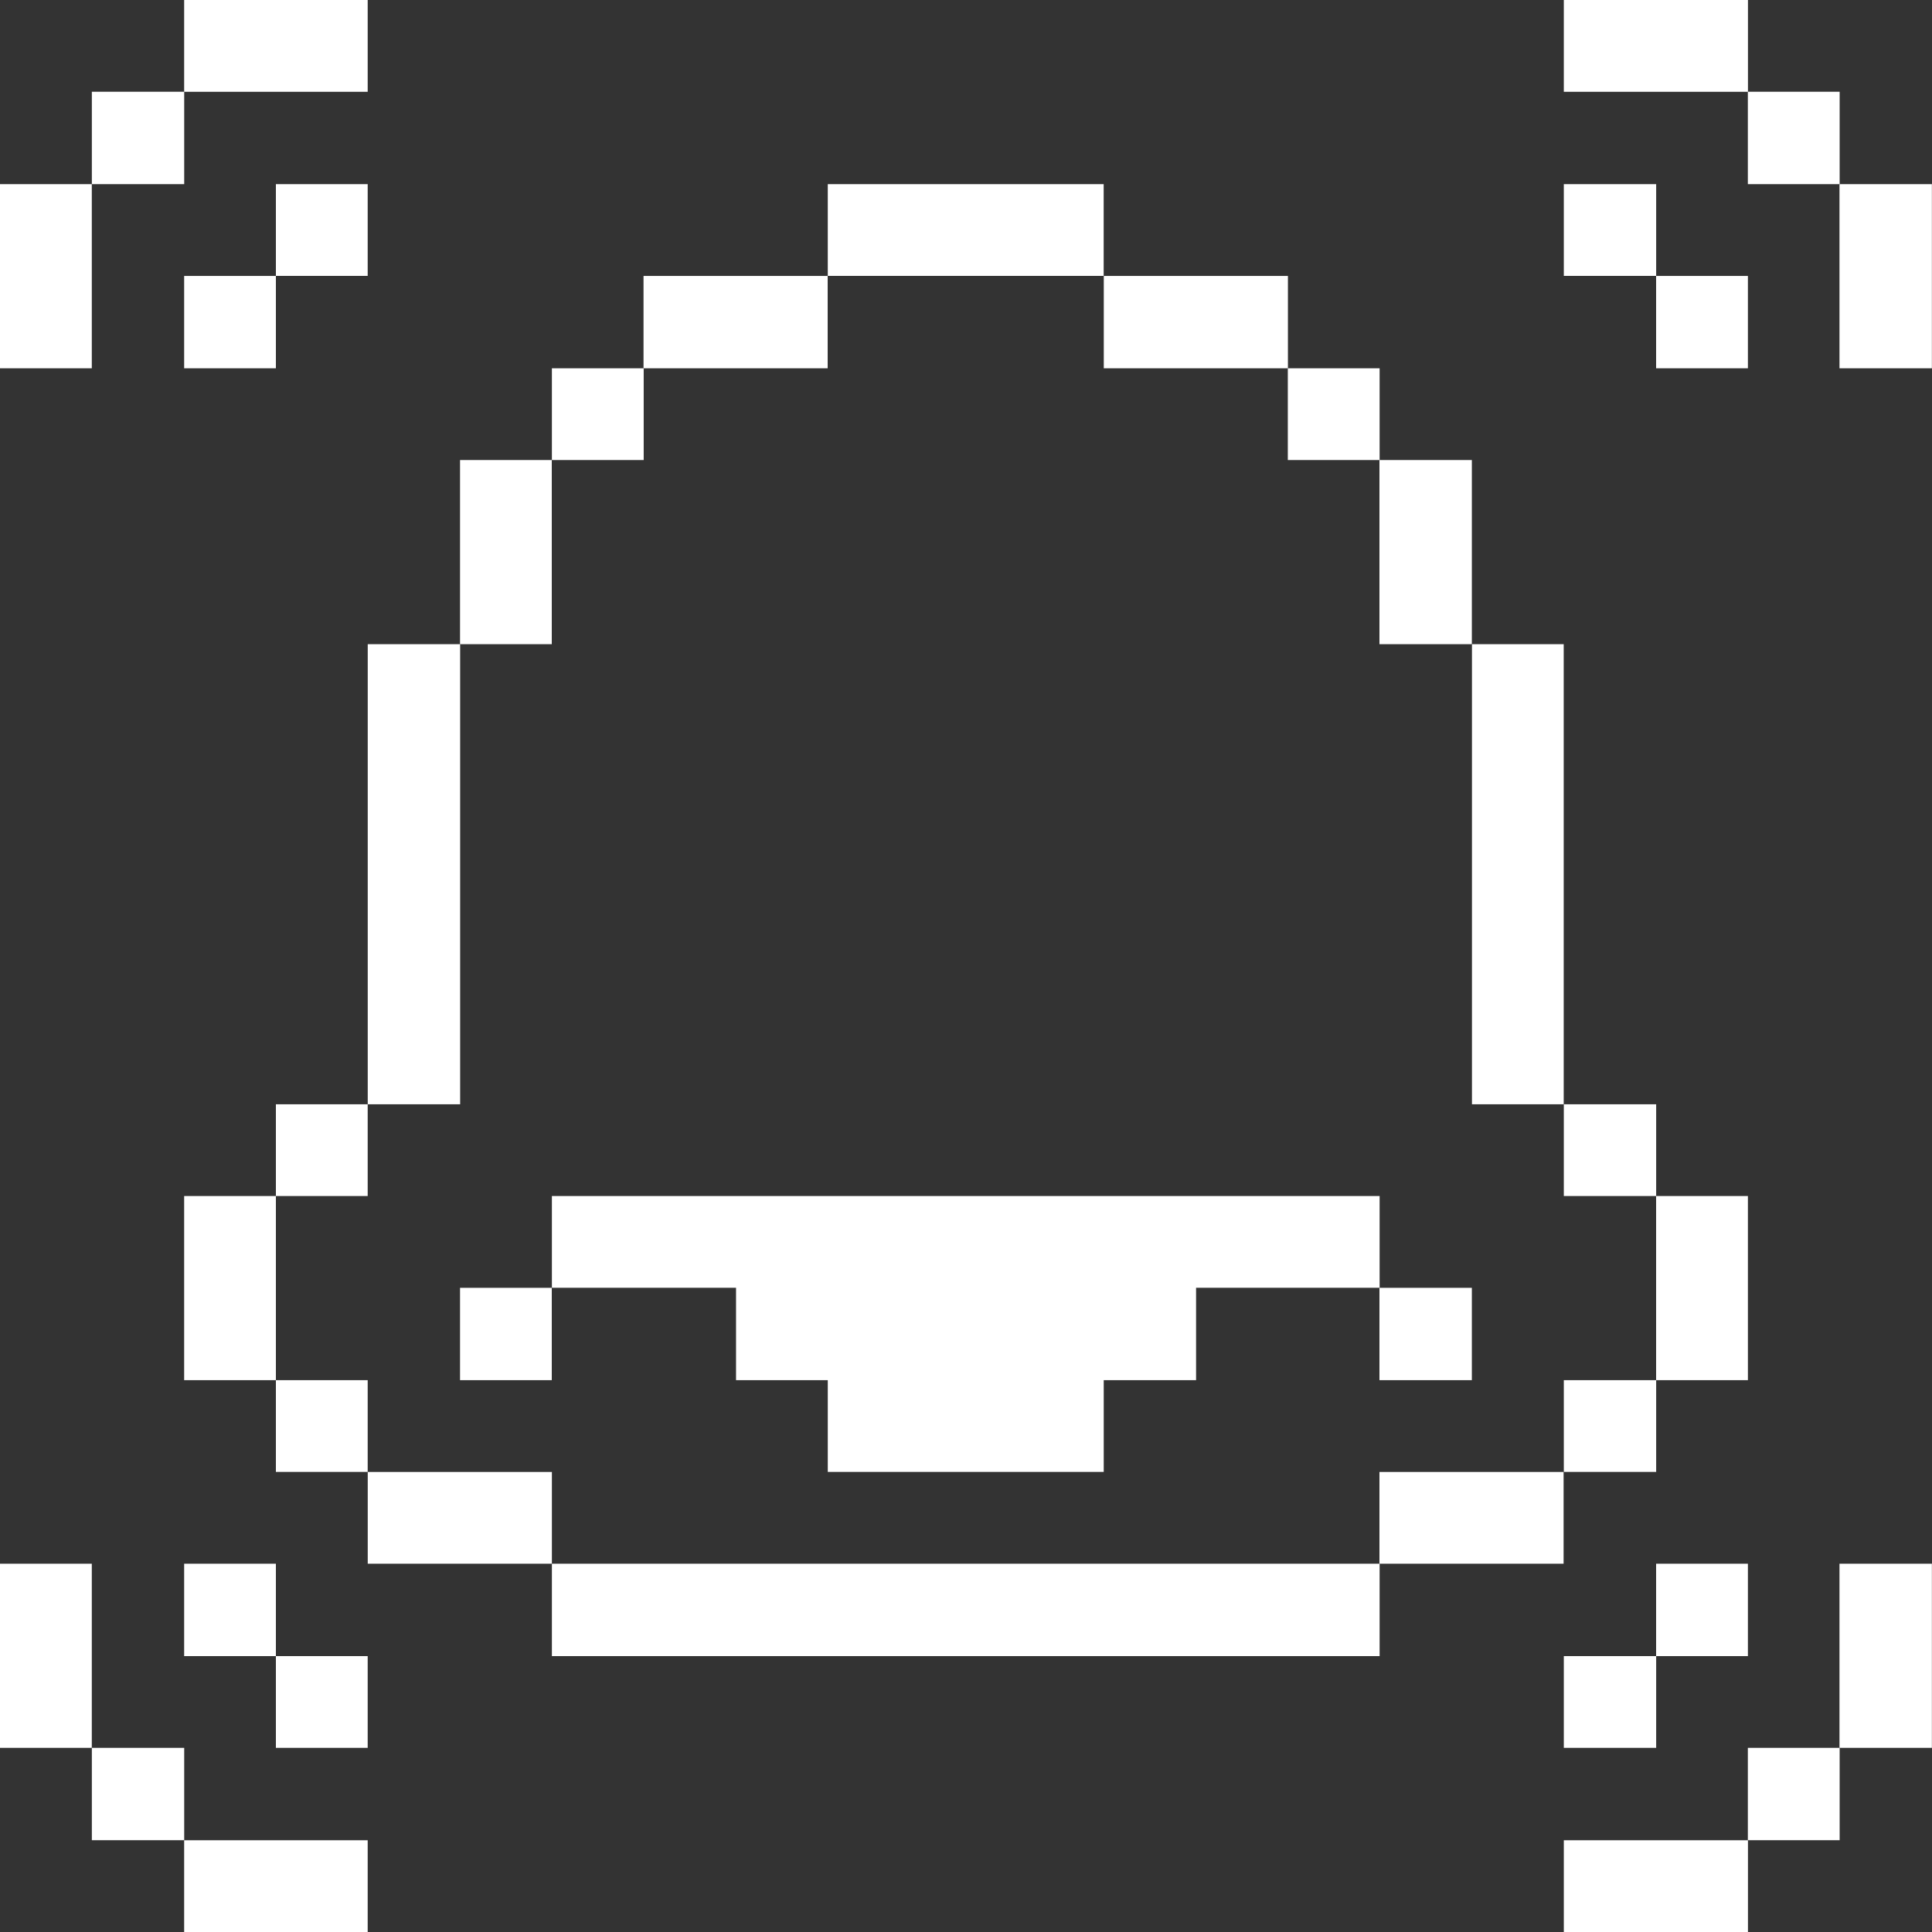 <svg width="35" height="35" viewBox="0 0 35 35" fill="none" xmlns="http://www.w3.org/2000/svg">
<rect x="0" y="0" width="35" height="35" fill="#333333" stroke="none"/>
<g clip-path="url(#clip0_8341_107575)">
<path d="M33.324 28.328H34.998V31.664H33.324V28.328Z" fill="white"/>
<path d="M33.324 3.336H34.998V6.672H33.324V3.336Z" fill="white"/>
<path d="M31.664 31.664H33.327V33.337H31.664V31.664Z" fill="white"/>
<path d="M31.664 1.662H33.327V3.336H31.664V1.662Z" fill="white"/>
<path d="M30.002 28.328H31.665V30.002H30.002V28.328Z" fill="white"/>
<path d="M30.002 21.667H31.665V25.003H30.002V21.667Z" fill="white"/>
<path d="M30.002 4.999H31.665V6.672H30.002V4.999Z" fill="white"/>
<path d="M28.33 0H31.666V1.663H28.33V0Z" fill="white"/>
<path d="M28.33 33.338H31.666V35H28.33V33.338Z" fill="white"/>
<path d="M28.33 30.002H30.003V31.664H28.33V30.002Z" fill="white"/>
<path d="M28.33 25.003H30.003V26.665H28.33V25.003Z" fill="white"/>
<path d="M28.33 20.005H30.003V21.667H28.33V20.005Z" fill="white"/>
<path d="M28.33 3.336H30.003V4.998H28.33V3.336Z" fill="white"/>
<path d="M24.99 26.666H28.326V28.328H24.99V26.666Z" fill="white"/>
<path d="M26.666 11.67H28.328V20.005H26.666V11.67Z" fill="white"/>
<path d="M24.99 23.33H26.664V25.003H24.99V23.33Z" fill="white"/>
<path d="M24.99 8.334H26.664V11.67H24.99V8.334Z" fill="white"/>
<path d="M9.998 23.329H13.334V25.003H14.996V26.665H19.995V25.003H21.668V23.329H24.993V21.667H9.998V23.329Z" fill="white"/>
<path d="M23.33 6.672H24.993V8.334H23.33V6.672Z" fill="white"/>
<path d="M9.998 28.328H24.993V30.002H9.998V28.328Z" fill="white"/>
<path d="M19.996 4.999H23.332V6.672H19.996V4.999Z" fill="white"/>
<path d="M14.996 3.336H19.994V4.998H14.996V3.336Z" fill="white"/>
<path d="M11.658 4.999H14.994V6.672H11.658V4.999Z" fill="white"/>
<path d="M9.998 6.672H11.661V8.334H9.998V6.672Z" fill="white"/>
<path d="M6.662 26.666H9.998V28.328H6.662V26.666Z" fill="white"/>
<path d="M8.334 23.33H9.996V25.003H8.334V23.33Z" fill="white"/>
<path d="M8.334 8.334H9.996V11.67H8.334V8.334Z" fill="white"/>
<path d="M6.662 11.67H8.336V20.005H6.662V11.67Z" fill="white"/>
<path d="M4.998 30.002H6.661V31.664H4.998V30.002Z" fill="white"/>
<path d="M4.998 25.003H6.661V26.665H4.998V25.003Z" fill="white"/>
<path d="M4.998 20.005H6.661V21.667H4.998V20.005Z" fill="white"/>
<path d="M4.998 3.336H6.661V4.998H4.998V3.336Z" fill="white"/>
<path d="M3.336 0H6.661V1.663H3.336V0Z" fill="white"/>
<path d="M3.336 33.338H6.661V35H3.336V33.338Z" fill="white"/>
<path d="M3.336 28.328H4.998V30.002H3.336V28.328Z" fill="white"/>
<path d="M3.336 21.667H4.998V25.003H3.336V21.667Z" fill="white"/>
<path d="M3.336 4.999H4.998V6.672H3.336V4.999Z" fill="white"/>
<path d="M1.664 31.664H3.337V33.337H1.664V31.664Z" fill="white"/>
<path d="M1.664 1.662H3.337V3.336H1.664V1.662Z" fill="white"/>
<path d="M0 28.328H1.663V31.664H0V28.328Z" fill="white"/>
<path d="M0 3.336H1.663V6.672H0V3.336Z" fill="white"/>
</g>
<defs>
<clipPath id="clip0_8341_107575">
<rect width="35" height="35" fill="white"/>
</clipPath>
</defs>
</svg>
